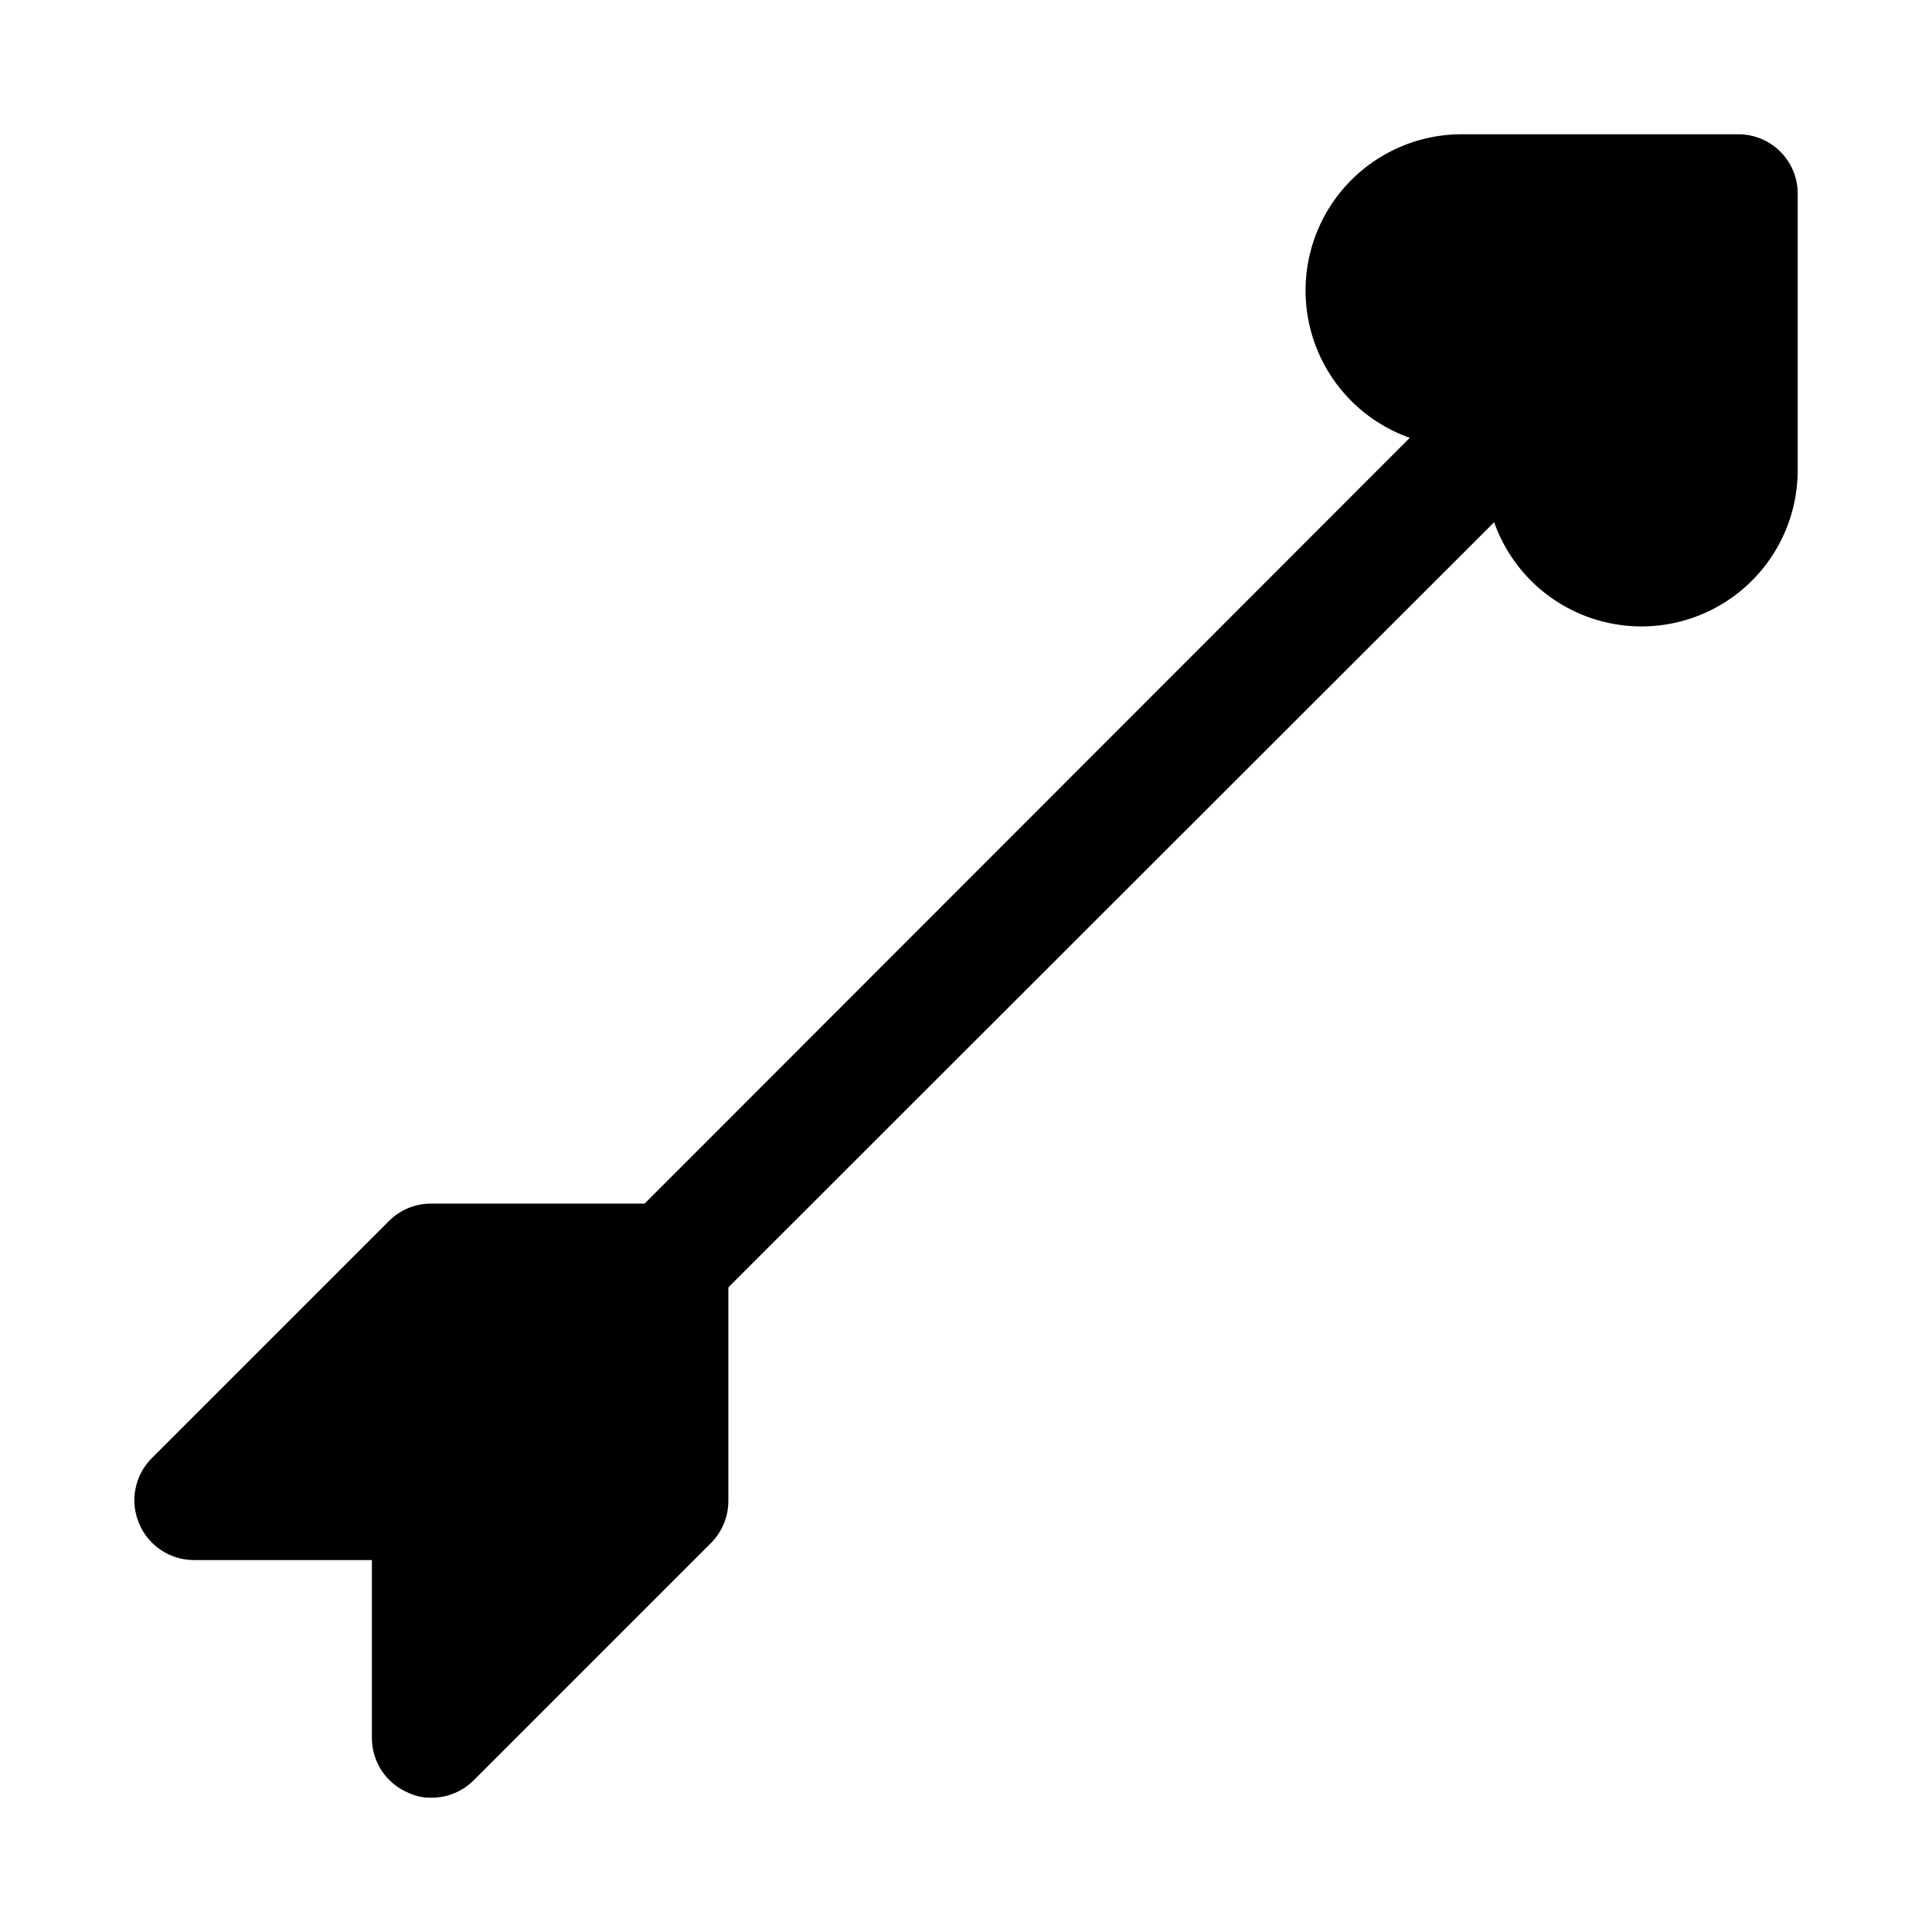 <?xml version="1.0" encoding="UTF-8"?>
<!-- Uploaded to: SVG Repo, www.svgrepo.com, Generator: SVG Repo Mixer Tools -->
<svg fill="#000000" width="800px" height="800px" version="1.1" viewBox="144 144 512 512" xmlns="http://www.w3.org/2000/svg">
 <path d="m620.41 195.32v73.055c0.074 13.16-6.113 25.57-16.664 33.43-10.551 7.863-24.211 10.242-36.801 6.41-12.59-3.832-22.605-13.418-26.984-25.828l-202.94 202.78v56.523c0.023 4.184-1.621 8.207-4.566 11.18l-62.977 62.977v-0.004c-2.973 2.949-6.992 4.59-11.18 4.566-2.062 0.055-4.113-0.379-5.981-1.258-2.875-1.184-5.336-3.188-7.074-5.766-1.738-2.578-2.672-5.609-2.688-8.719v-47.234h-47.234c-3.106-0.016-6.141-0.949-8.719-2.688-2.578-1.734-4.582-4.195-5.766-7.074-1.203-2.867-1.535-6.023-0.945-9.078 0.59-3.055 2.07-5.867 4.254-8.082l62.977-62.977c2.969-2.945 6.992-4.59 11.176-4.562h56.52l202.79-202.94c-12.406-4.383-21.996-14.398-25.828-26.988-3.832-12.586-1.453-26.25 6.41-36.801 7.863-10.551 20.273-16.738 33.43-16.664h73.055c4.176 0 8.18 1.66 11.133 4.609 2.953 2.953 4.609 6.957 4.609 11.133z"/>
</svg>